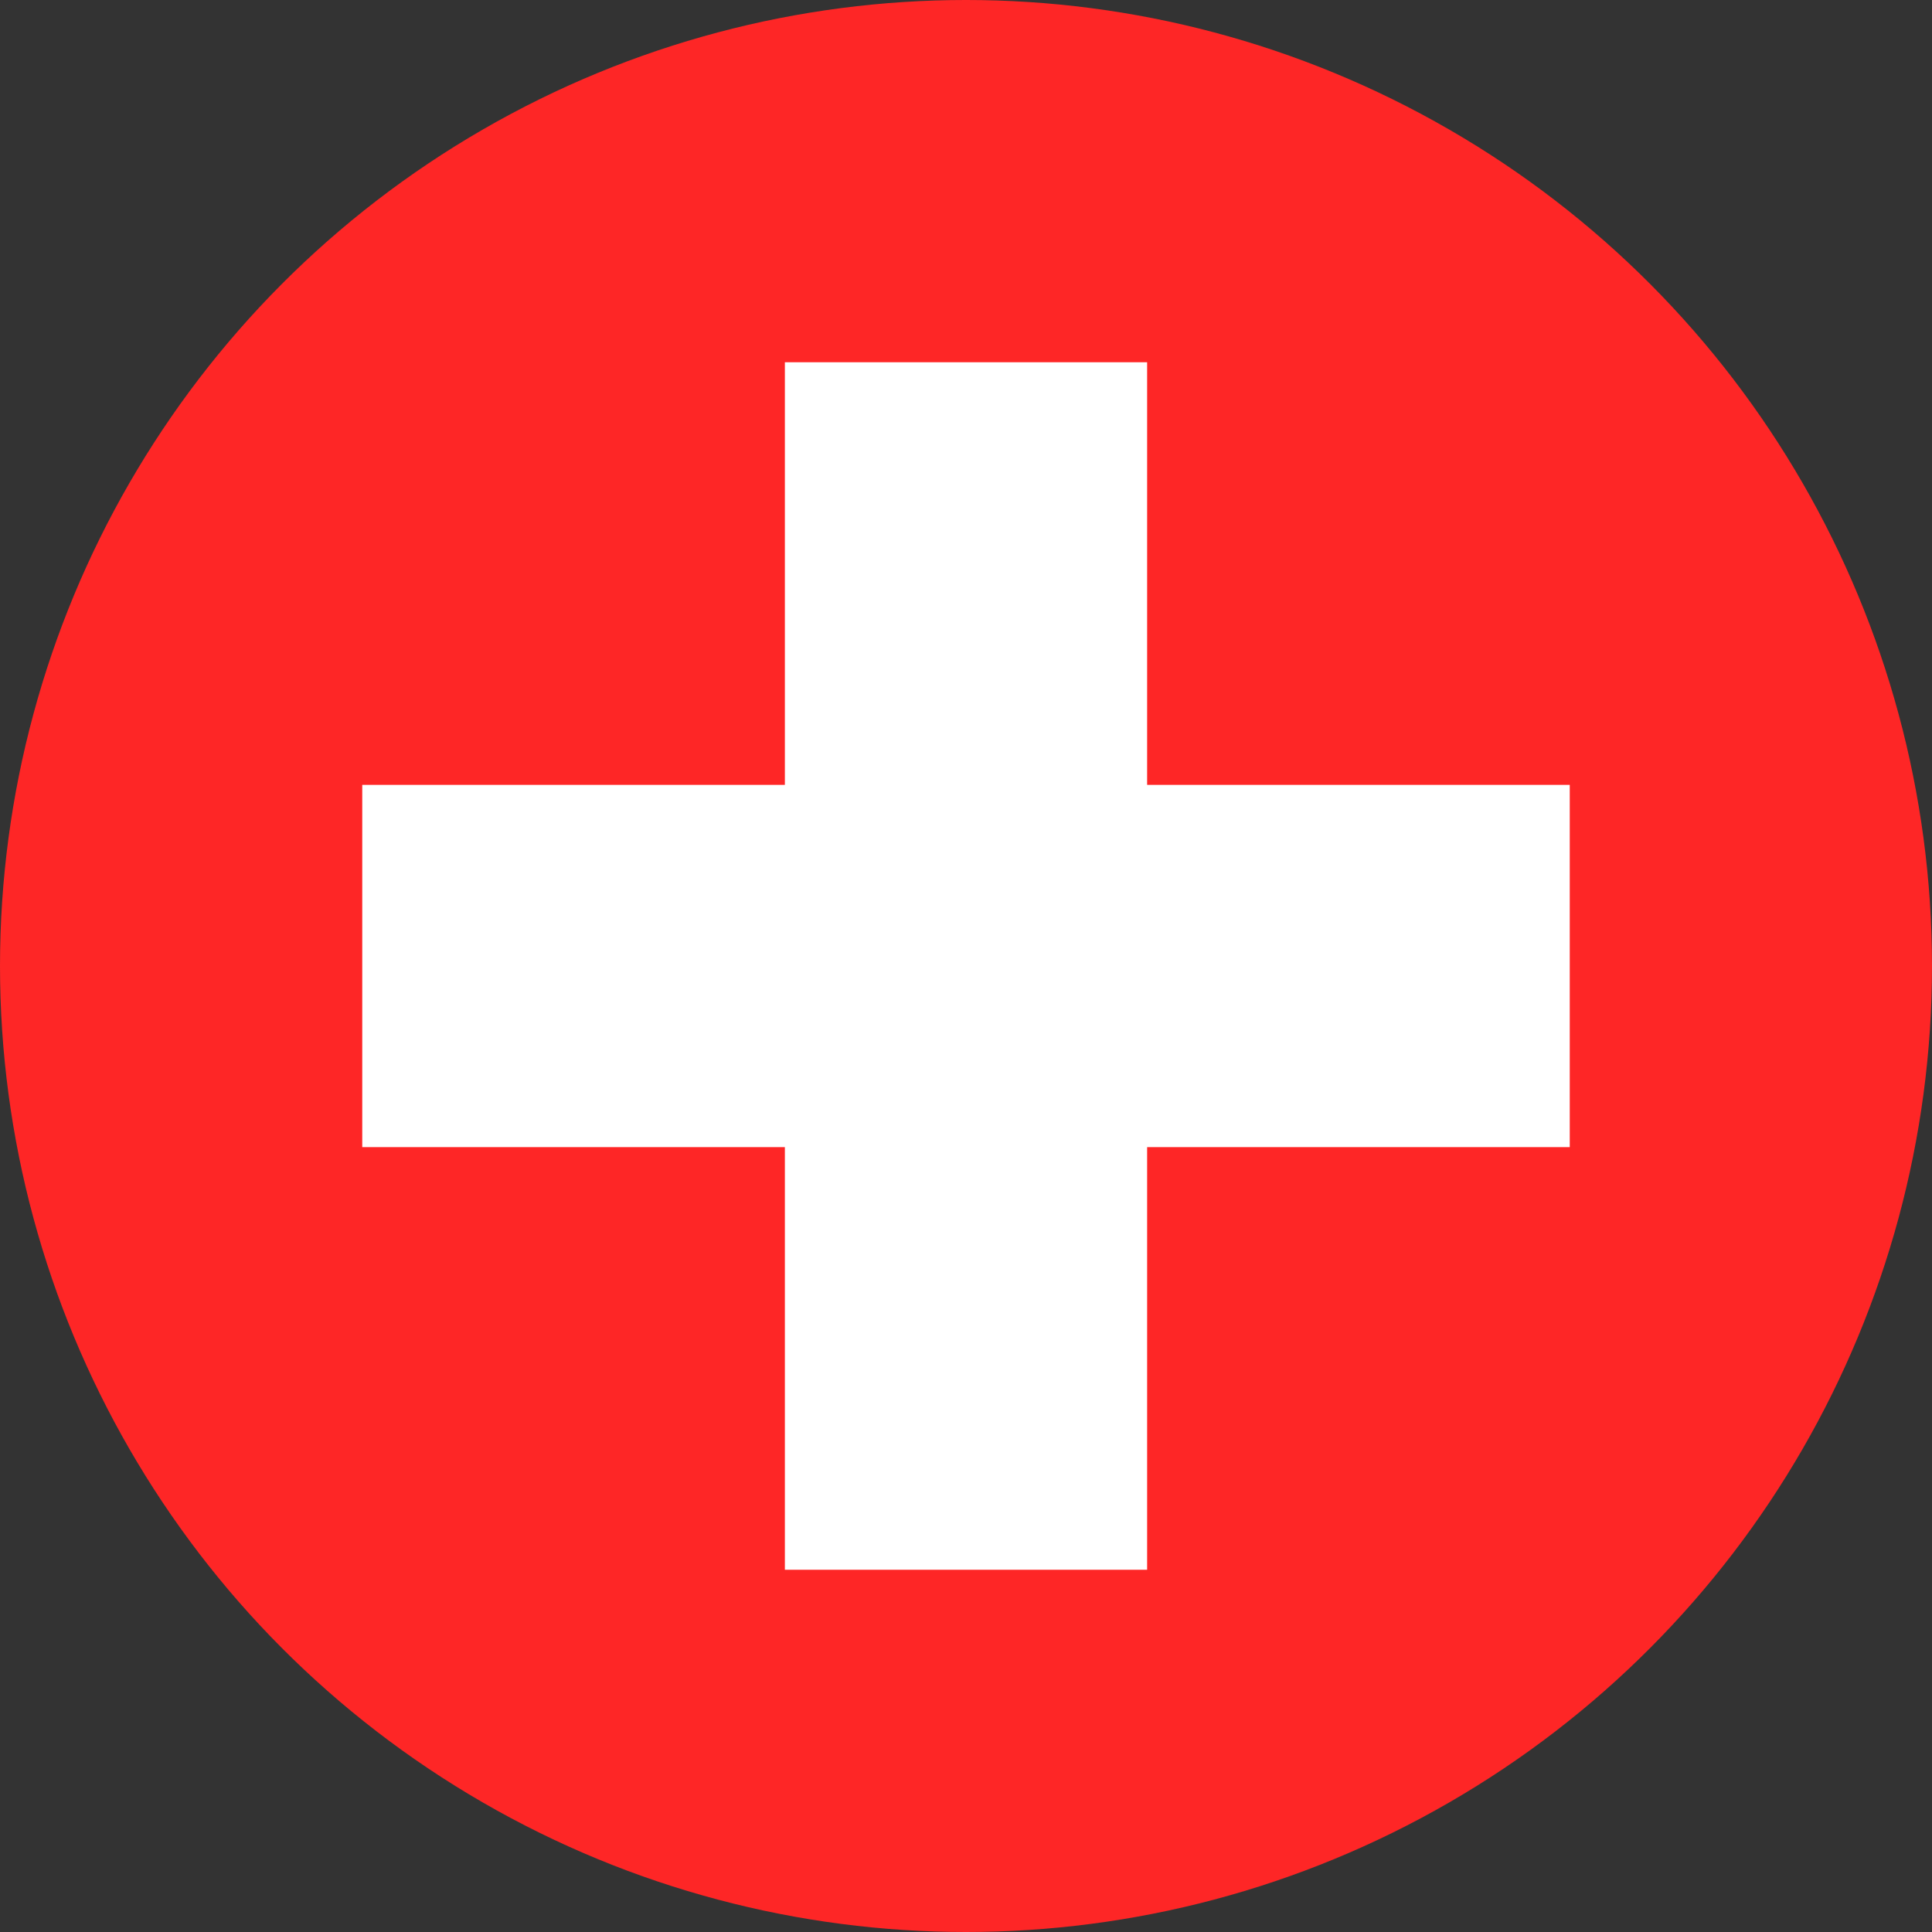 <svg width="16" height="16" viewBox="0 0 16 16" fill="none" xmlns="http://www.w3.org/2000/svg">
<rect x="0" y="0" width="16" height="16" fill="#333333" stroke="none"/>
<circle cx="8" cy="8" r="8" fill="#FE2626"/>
<path d="M9.5 3H6.5V6.5H3L3 9.5H6.5V13H9.5V9.5H13V6.5H9.5V3Z" fill="white"/>
</svg>
